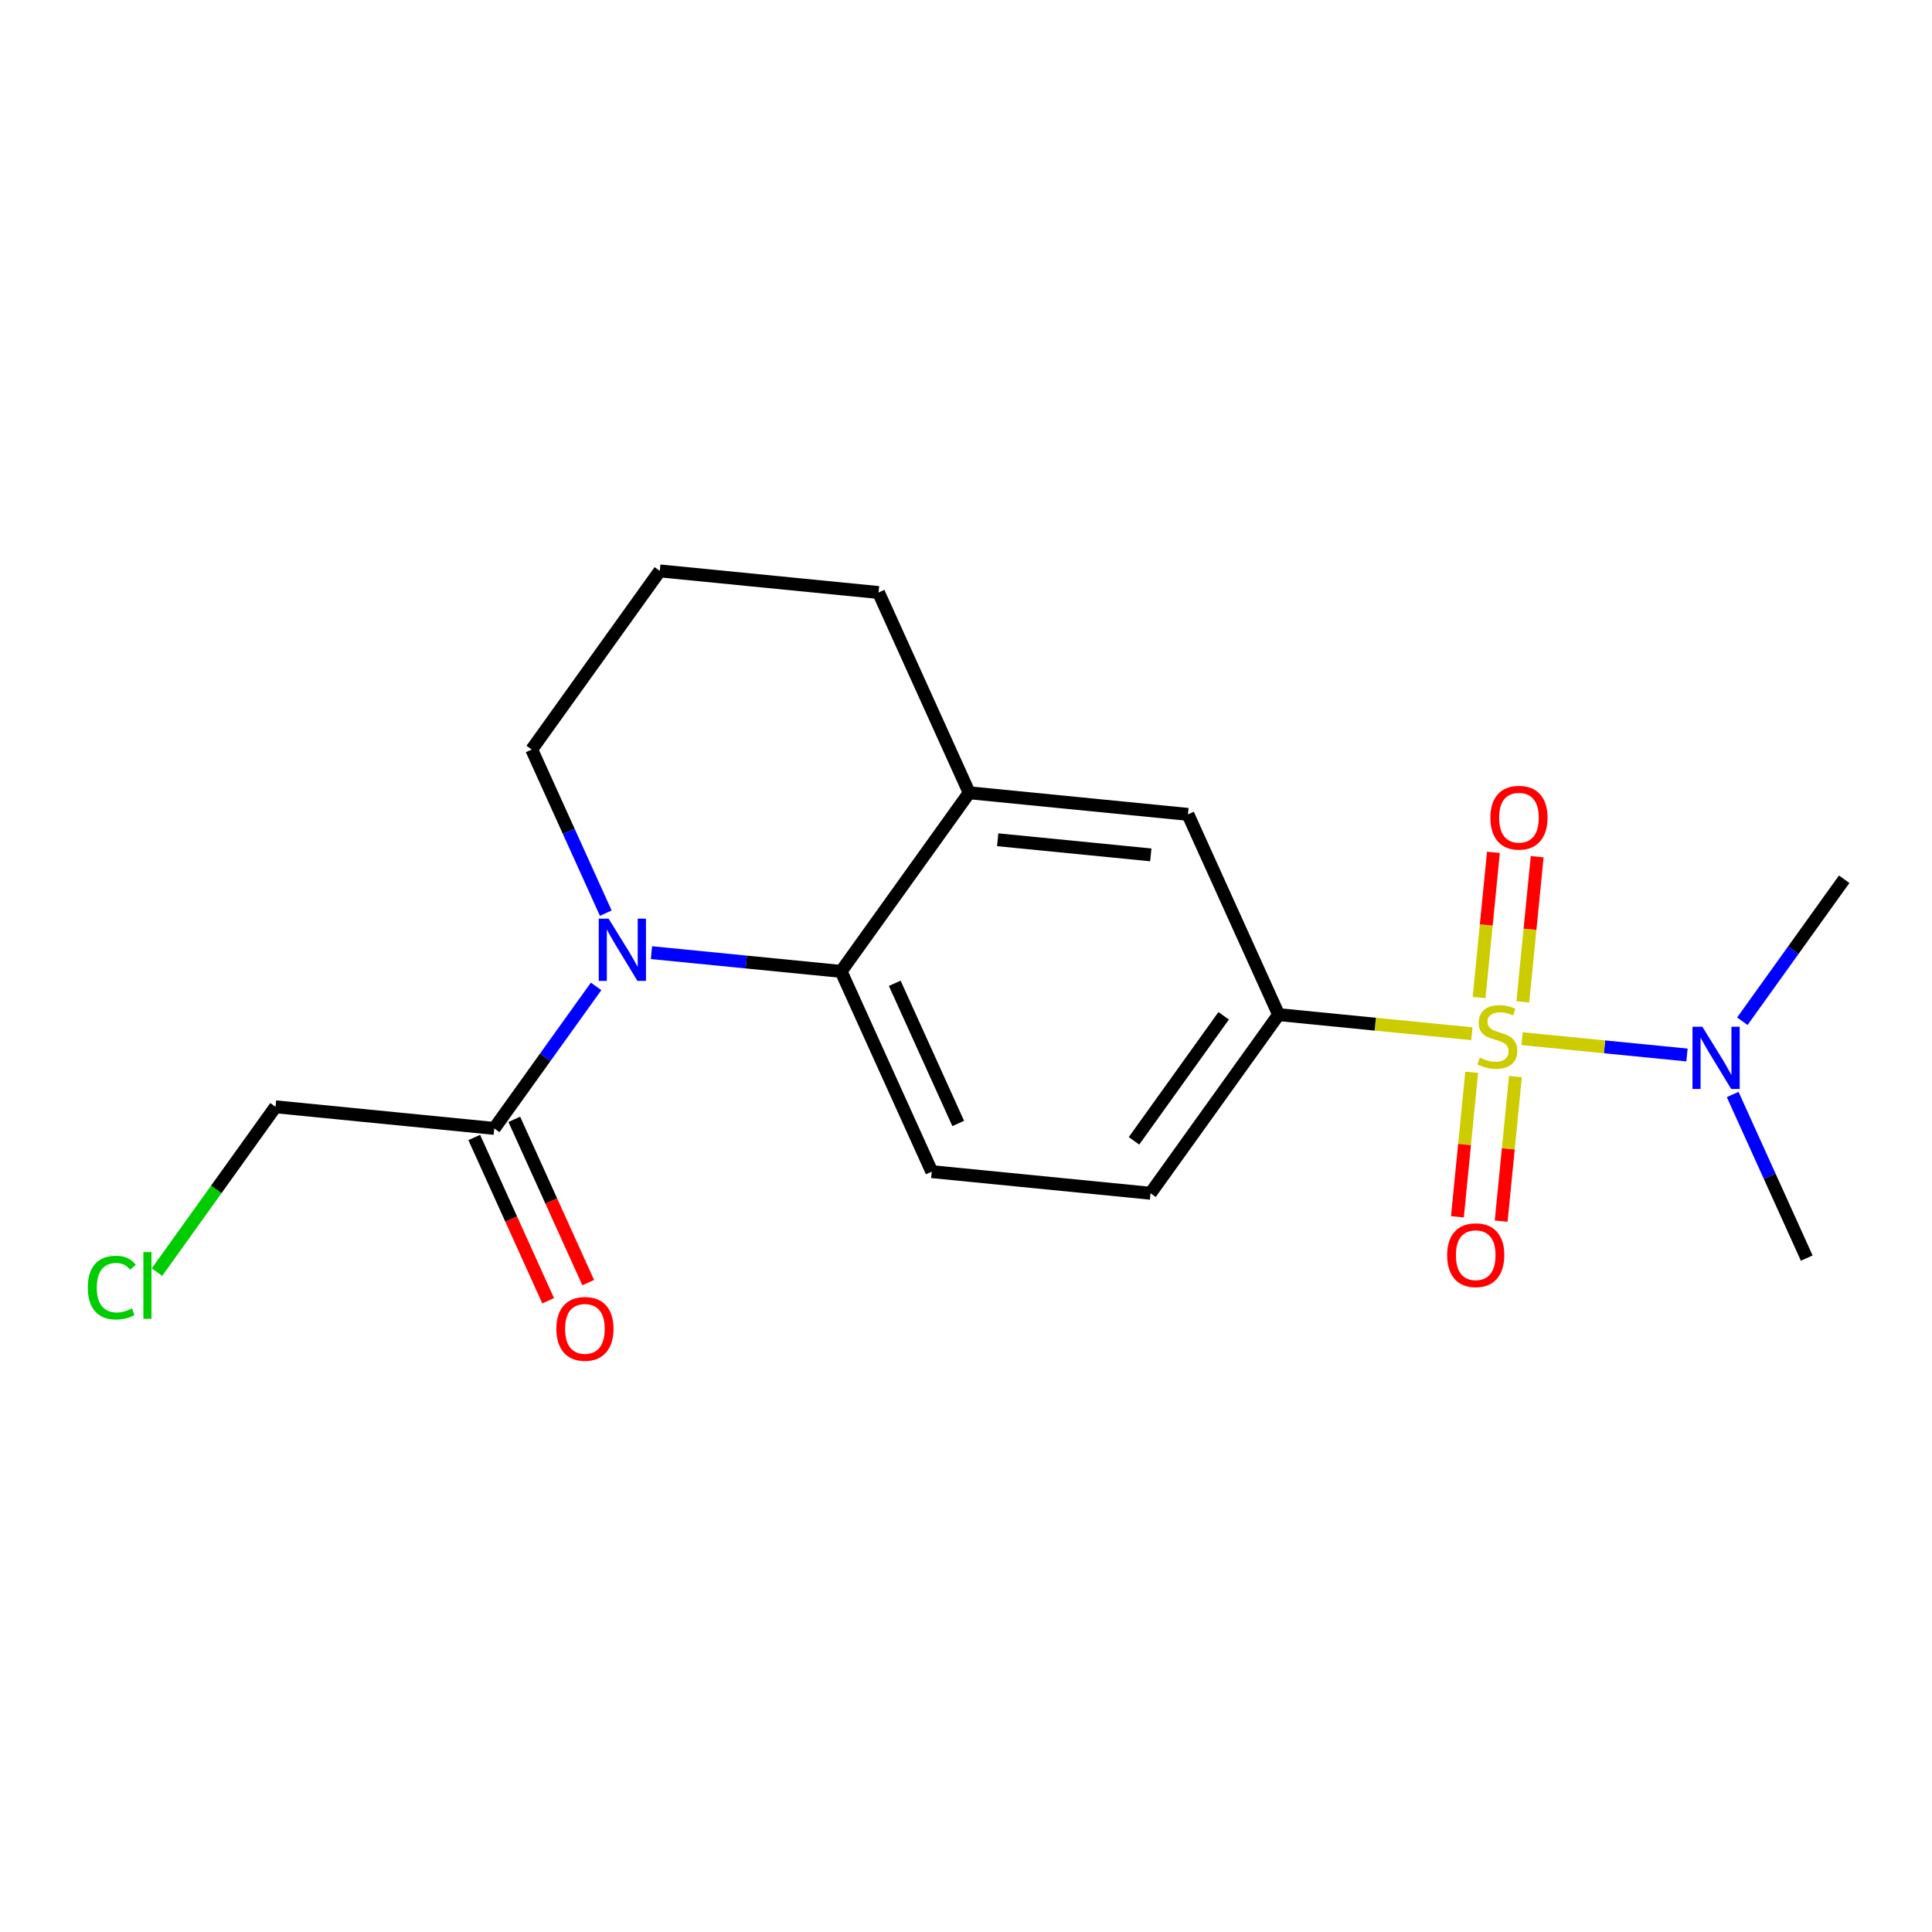 <?xml version='1.0' encoding='iso-8859-1'?>
<svg version='1.1' baseProfile='full'
              xmlns='http://www.w3.org/2000/svg'
                      xmlns:rdkit='http://www.rdkit.org/xml'
                      xmlns:xlink='http://www.w3.org/1999/xlink'
                  xml:space='preserve'
width='300px' height='300px' viewBox='0 0 300 300'>
<!-- END OF HEADER -->
<rect style='opacity:1.0;fill:#FFFFFF;stroke:none' width='300' height='300' x='0' y='0'> </rect>
<rect style='opacity:1.0;fill:#FFFFFF;stroke:none' width='300' height='300' x='0' y='0'> </rect>
<path class='bond-0 atom-0 atom-1' d='M 286.364,136.526 L 278.457,147.552' style='fill:none;fill-rule:evenodd;stroke:#000000;stroke-width:2.0px;stroke-linecap:butt;stroke-linejoin:miter;stroke-opacity:1' />
<path class='bond-0 atom-0 atom-1' d='M 278.457,147.552 L 270.551,158.577' style='fill:none;fill-rule:evenodd;stroke:#0000FF;stroke-width:2.0px;stroke-linecap:butt;stroke-linejoin:miter;stroke-opacity:1' />
<path class='bond-1 atom-1 atom-2' d='M 269.048,169.95 L 274.799,182.654' style='fill:none;fill-rule:evenodd;stroke:#0000FF;stroke-width:2.0px;stroke-linecap:butt;stroke-linejoin:miter;stroke-opacity:1' />
<path class='bond-1 atom-1 atom-2' d='M 274.799,182.654 L 280.55,195.358' style='fill:none;fill-rule:evenodd;stroke:#000000;stroke-width:2.0px;stroke-linecap:butt;stroke-linejoin:miter;stroke-opacity:1' />
<path class='bond-2 atom-1 atom-3' d='M 261.954,163.817 L 249.15,162.552' style='fill:none;fill-rule:evenodd;stroke:#0000FF;stroke-width:2.0px;stroke-linecap:butt;stroke-linejoin:miter;stroke-opacity:1' />
<path class='bond-2 atom-1 atom-3' d='M 249.15,162.552 L 236.346,161.286' style='fill:none;fill-rule:evenodd;stroke:#CCCC00;stroke-width:2.0px;stroke-linecap:butt;stroke-linejoin:miter;stroke-opacity:1' />
<path class='bond-3 atom-3 atom-4' d='M 228.524,166.504 L 227.415,177.725' style='fill:none;fill-rule:evenodd;stroke:#CCCC00;stroke-width:2.0px;stroke-linecap:butt;stroke-linejoin:miter;stroke-opacity:1' />
<path class='bond-3 atom-3 atom-4' d='M 227.415,177.725 L 226.306,188.946' style='fill:none;fill-rule:evenodd;stroke:#FF0000;stroke-width:2.0px;stroke-linecap:butt;stroke-linejoin:miter;stroke-opacity:1' />
<path class='bond-3 atom-3 atom-4' d='M 235.317,167.175 L 234.208,178.396' style='fill:none;fill-rule:evenodd;stroke:#CCCC00;stroke-width:2.0px;stroke-linecap:butt;stroke-linejoin:miter;stroke-opacity:1' />
<path class='bond-3 atom-3 atom-4' d='M 234.208,178.396 L 233.1,189.617' style='fill:none;fill-rule:evenodd;stroke:#FF0000;stroke-width:2.0px;stroke-linecap:butt;stroke-linejoin:miter;stroke-opacity:1' />
<path class='bond-4 atom-3 atom-5' d='M 236.464,155.57 L 237.578,144.297' style='fill:none;fill-rule:evenodd;stroke:#CCCC00;stroke-width:2.0px;stroke-linecap:butt;stroke-linejoin:miter;stroke-opacity:1' />
<path class='bond-4 atom-3 atom-5' d='M 237.578,144.297 L 238.692,133.025' style='fill:none;fill-rule:evenodd;stroke:#FF0000;stroke-width:2.0px;stroke-linecap:butt;stroke-linejoin:miter;stroke-opacity:1' />
<path class='bond-4 atom-3 atom-5' d='M 229.671,154.899 L 230.785,143.626' style='fill:none;fill-rule:evenodd;stroke:#CCCC00;stroke-width:2.0px;stroke-linecap:butt;stroke-linejoin:miter;stroke-opacity:1' />
<path class='bond-4 atom-3 atom-5' d='M 230.785,143.626 L 231.899,132.353' style='fill:none;fill-rule:evenodd;stroke:#FF0000;stroke-width:2.0px;stroke-linecap:butt;stroke-linejoin:miter;stroke-opacity:1' />
<path class='bond-5 atom-3 atom-6' d='M 228.554,160.517 L 213.547,159.034' style='fill:none;fill-rule:evenodd;stroke:#CCCC00;stroke-width:2.0px;stroke-linecap:butt;stroke-linejoin:miter;stroke-opacity:1' />
<path class='bond-5 atom-3 atom-6' d='M 213.547,159.034 L 198.54,157.551' style='fill:none;fill-rule:evenodd;stroke:#000000;stroke-width:2.0px;stroke-linecap:butt;stroke-linejoin:miter;stroke-opacity:1' />
<path class='bond-6 atom-6 atom-7' d='M 198.54,157.551 L 178.65,185.288' style='fill:none;fill-rule:evenodd;stroke:#000000;stroke-width:2.0px;stroke-linecap:butt;stroke-linejoin:miter;stroke-opacity:1' />
<path class='bond-6 atom-6 atom-7' d='M 190.009,157.733 L 176.086,177.15' style='fill:none;fill-rule:evenodd;stroke:#000000;stroke-width:2.0px;stroke-linecap:butt;stroke-linejoin:miter;stroke-opacity:1' />
<path class='bond-19 atom-11 atom-6' d='M 184.464,126.456 L 198.54,157.551' style='fill:none;fill-rule:evenodd;stroke:#000000;stroke-width:2.0px;stroke-linecap:butt;stroke-linejoin:miter;stroke-opacity:1' />
<path class='bond-7 atom-7 atom-8' d='M 178.65,185.288 L 144.683,181.932' style='fill:none;fill-rule:evenodd;stroke:#000000;stroke-width:2.0px;stroke-linecap:butt;stroke-linejoin:miter;stroke-opacity:1' />
<path class='bond-8 atom-8 atom-9' d='M 144.683,181.932 L 130.607,150.838' style='fill:none;fill-rule:evenodd;stroke:#000000;stroke-width:2.0px;stroke-linecap:butt;stroke-linejoin:miter;stroke-opacity:1' />
<path class='bond-8 atom-8 atom-9' d='M 148.791,174.452 L 138.937,152.686' style='fill:none;fill-rule:evenodd;stroke:#000000;stroke-width:2.0px;stroke-linecap:butt;stroke-linejoin:miter;stroke-opacity:1' />
<path class='bond-9 atom-9 atom-10' d='M 130.607,150.838 L 150.497,123.1' style='fill:none;fill-rule:evenodd;stroke:#000000;stroke-width:2.0px;stroke-linecap:butt;stroke-linejoin:miter;stroke-opacity:1' />
<path class='bond-20 atom-15 atom-9' d='M 101.159,147.928 L 115.883,149.383' style='fill:none;fill-rule:evenodd;stroke:#0000FF;stroke-width:2.0px;stroke-linecap:butt;stroke-linejoin:miter;stroke-opacity:1' />
<path class='bond-20 atom-15 atom-9' d='M 115.883,149.383 L 130.607,150.838' style='fill:none;fill-rule:evenodd;stroke:#000000;stroke-width:2.0px;stroke-linecap:butt;stroke-linejoin:miter;stroke-opacity:1' />
<path class='bond-10 atom-10 atom-11' d='M 150.497,123.1 L 184.464,126.456' style='fill:none;fill-rule:evenodd;stroke:#000000;stroke-width:2.0px;stroke-linecap:butt;stroke-linejoin:miter;stroke-opacity:1' />
<path class='bond-10 atom-10 atom-11' d='M 154.921,130.397 L 178.697,132.746' style='fill:none;fill-rule:evenodd;stroke:#000000;stroke-width:2.0px;stroke-linecap:butt;stroke-linejoin:miter;stroke-opacity:1' />
<path class='bond-11 atom-10 atom-12' d='M 150.497,123.1 L 136.42,92.005' style='fill:none;fill-rule:evenodd;stroke:#000000;stroke-width:2.0px;stroke-linecap:butt;stroke-linejoin:miter;stroke-opacity:1' />
<path class='bond-12 atom-12 atom-13' d='M 136.42,92.005 L 102.454,88.649' style='fill:none;fill-rule:evenodd;stroke:#000000;stroke-width:2.0px;stroke-linecap:butt;stroke-linejoin:miter;stroke-opacity:1' />
<path class='bond-13 atom-13 atom-14' d='M 102.454,88.649 L 82.564,116.387' style='fill:none;fill-rule:evenodd;stroke:#000000;stroke-width:2.0px;stroke-linecap:butt;stroke-linejoin:miter;stroke-opacity:1' />
<path class='bond-14 atom-14 atom-15' d='M 82.564,116.387 L 88.315,129.091' style='fill:none;fill-rule:evenodd;stroke:#000000;stroke-width:2.0px;stroke-linecap:butt;stroke-linejoin:miter;stroke-opacity:1' />
<path class='bond-14 atom-14 atom-15' d='M 88.315,129.091 L 94.066,141.795' style='fill:none;fill-rule:evenodd;stroke:#0000FF;stroke-width:2.0px;stroke-linecap:butt;stroke-linejoin:miter;stroke-opacity:1' />
<path class='bond-15 atom-15 atom-16' d='M 92.562,153.167 L 84.656,164.193' style='fill:none;fill-rule:evenodd;stroke:#0000FF;stroke-width:2.0px;stroke-linecap:butt;stroke-linejoin:miter;stroke-opacity:1' />
<path class='bond-15 atom-15 atom-16' d='M 84.656,164.193 L 76.75,175.219' style='fill:none;fill-rule:evenodd;stroke:#000000;stroke-width:2.0px;stroke-linecap:butt;stroke-linejoin:miter;stroke-opacity:1' />
<path class='bond-16 atom-16 atom-17' d='M 73.64,176.626 L 79.379,189.303' style='fill:none;fill-rule:evenodd;stroke:#000000;stroke-width:2.0px;stroke-linecap:butt;stroke-linejoin:miter;stroke-opacity:1' />
<path class='bond-16 atom-16 atom-17' d='M 79.379,189.303 L 85.118,201.98' style='fill:none;fill-rule:evenodd;stroke:#FF0000;stroke-width:2.0px;stroke-linecap:butt;stroke-linejoin:miter;stroke-opacity:1' />
<path class='bond-16 atom-16 atom-17' d='M 79.859,173.811 L 85.598,186.488' style='fill:none;fill-rule:evenodd;stroke:#000000;stroke-width:2.0px;stroke-linecap:butt;stroke-linejoin:miter;stroke-opacity:1' />
<path class='bond-16 atom-16 atom-17' d='M 85.598,186.488 L 91.337,199.164' style='fill:none;fill-rule:evenodd;stroke:#FF0000;stroke-width:2.0px;stroke-linecap:butt;stroke-linejoin:miter;stroke-opacity:1' />
<path class='bond-17 atom-16 atom-18' d='M 76.75,175.219 L 42.783,171.862' style='fill:none;fill-rule:evenodd;stroke:#000000;stroke-width:2.0px;stroke-linecap:butt;stroke-linejoin:miter;stroke-opacity:1' />
<path class='bond-18 atom-18 atom-19' d='M 42.783,171.862 L 33.579,184.698' style='fill:none;fill-rule:evenodd;stroke:#000000;stroke-width:2.0px;stroke-linecap:butt;stroke-linejoin:miter;stroke-opacity:1' />
<path class='bond-18 atom-18 atom-19' d='M 33.579,184.698 L 24.374,197.534' style='fill:none;fill-rule:evenodd;stroke:#00CC00;stroke-width:2.0px;stroke-linecap:butt;stroke-linejoin:miter;stroke-opacity:1' />
<path  class='atom-1' d='M 264.337 159.431
L 267.504 164.55
Q 267.818 165.055, 268.323 165.97
Q 268.829 166.885, 268.856 166.94
L 268.856 159.431
L 270.139 159.431
L 270.139 169.097
L 268.815 169.097
L 265.415 163.499
Q 265.019 162.844, 264.596 162.093
Q 264.187 161.342, 264.064 161.11
L 264.064 169.097
L 262.808 169.097
L 262.808 159.431
L 264.337 159.431
' fill='#0000FF'/>
<path  class='atom-3' d='M 229.776 164.225
Q 229.885 164.266, 230.336 164.457
Q 230.787 164.648, 231.278 164.771
Q 231.783 164.88, 232.275 164.88
Q 233.189 164.88, 233.722 164.443
Q 234.254 163.993, 234.254 163.214
Q 234.254 162.682, 233.981 162.354
Q 233.722 162.027, 233.312 161.849
Q 232.903 161.672, 232.22 161.467
Q 231.36 161.207, 230.841 160.962
Q 230.336 160.716, 229.967 160.197
Q 229.612 159.678, 229.612 158.805
Q 229.612 157.589, 230.432 156.839
Q 231.264 156.088, 232.903 156.088
Q 234.022 156.088, 235.292 156.62
L 234.978 157.671
Q 233.817 157.194, 232.944 157.194
Q 232.002 157.194, 231.483 157.589
Q 230.964 157.972, 230.978 158.641
Q 230.978 159.16, 231.237 159.474
Q 231.51 159.788, 231.892 159.965
Q 232.288 160.143, 232.944 160.347
Q 233.817 160.62, 234.336 160.893
Q 234.855 161.167, 235.224 161.726
Q 235.606 162.272, 235.606 163.214
Q 235.606 164.552, 234.705 165.276
Q 233.817 165.986, 232.329 165.986
Q 231.469 165.986, 230.814 165.795
Q 230.172 165.617, 229.408 165.303
L 229.776 164.225
' fill='#CCCC00'/>
<path  class='atom-4' d='M 224.713 194.901
Q 224.713 192.58, 225.86 191.283
Q 227.007 189.986, 229.15 189.986
Q 231.294 189.986, 232.441 191.283
Q 233.587 192.58, 233.587 194.901
Q 233.587 197.249, 232.427 198.587
Q 231.266 199.912, 229.15 199.912
Q 227.02 199.912, 225.86 198.587
Q 224.713 197.263, 224.713 194.901
M 229.15 198.819
Q 230.625 198.819, 231.417 197.836
Q 232.222 196.84, 232.222 194.901
Q 232.222 193.003, 231.417 192.048
Q 230.625 191.078, 229.15 191.078
Q 227.676 191.078, 226.87 192.034
Q 226.078 192.99, 226.078 194.901
Q 226.078 196.853, 226.87 197.836
Q 227.676 198.819, 229.15 198.819
' fill='#FF0000'/>
<path  class='atom-5' d='M 231.426 126.968
Q 231.426 124.647, 232.573 123.35
Q 233.72 122.053, 235.863 122.053
Q 238.007 122.053, 239.154 123.35
Q 240.3 124.647, 240.3 126.968
Q 240.3 129.316, 239.14 130.654
Q 237.979 131.978, 235.863 131.978
Q 233.733 131.978, 232.573 130.654
Q 231.426 129.33, 231.426 126.968
M 235.863 130.886
Q 237.338 130.886, 238.13 129.903
Q 238.935 128.906, 238.935 126.968
Q 238.935 125.07, 238.13 124.114
Q 237.338 123.145, 235.863 123.145
Q 234.389 123.145, 233.583 124.101
Q 232.791 125.056, 232.791 126.968
Q 232.791 128.92, 233.583 129.903
Q 234.389 130.886, 235.863 130.886
' fill='#FF0000'/>
<path  class='atom-15' d='M 94.503 142.648
L 97.671 147.768
Q 97.985 148.273, 98.49 149.188
Q 98.995 150.102, 99.022 150.157
L 99.022 142.648
L 100.306 142.648
L 100.306 152.314
L 98.981 152.314
L 95.582 146.716
Q 95.186 146.061, 94.763 145.31
Q 94.353 144.559, 94.23 144.327
L 94.23 152.314
L 92.974 152.314
L 92.974 142.648
L 94.503 142.648
' fill='#0000FF'/>
<path  class='atom-17' d='M 86.389 206.34
Q 86.389 204.019, 87.536 202.722
Q 88.683 201.425, 90.826 201.425
Q 92.97 201.425, 94.117 202.722
Q 95.264 204.019, 95.264 206.34
Q 95.264 208.689, 94.103 210.027
Q 92.943 211.351, 90.826 211.351
Q 88.697 211.351, 87.536 210.027
Q 86.389 208.702, 86.389 206.34
M 90.826 210.259
Q 92.301 210.259, 93.093 209.276
Q 93.898 208.279, 93.898 206.34
Q 93.898 204.443, 93.093 203.487
Q 92.301 202.518, 90.826 202.518
Q 89.352 202.518, 88.546 203.473
Q 87.754 204.429, 87.754 206.34
Q 87.754 208.293, 88.546 209.276
Q 89.352 210.259, 90.826 210.259
' fill='#FF0000'/>
<path  class='atom-19' d='M 13.636 199.935
Q 13.636 197.532, 14.756 196.276
Q 15.889 195.006, 18.033 195.006
Q 20.026 195.006, 21.091 196.412
L 20.19 197.149
Q 19.412 196.125, 18.033 196.125
Q 16.572 196.125, 15.793 197.108
Q 15.029 198.078, 15.029 199.935
Q 15.029 201.846, 15.821 202.829
Q 16.626 203.812, 18.183 203.812
Q 19.248 203.812, 20.49 203.17
L 20.872 204.194
Q 20.367 204.522, 19.603 204.713
Q 18.838 204.904, 17.992 204.904
Q 15.889 204.904, 14.756 203.621
Q 13.636 202.337, 13.636 199.935
' fill='#00CC00'/>
<path  class='atom-19' d='M 22.265 194.419
L 23.521 194.419
L 23.521 204.781
L 22.265 204.781
L 22.265 194.419
' fill='#00CC00'/>
</svg>

